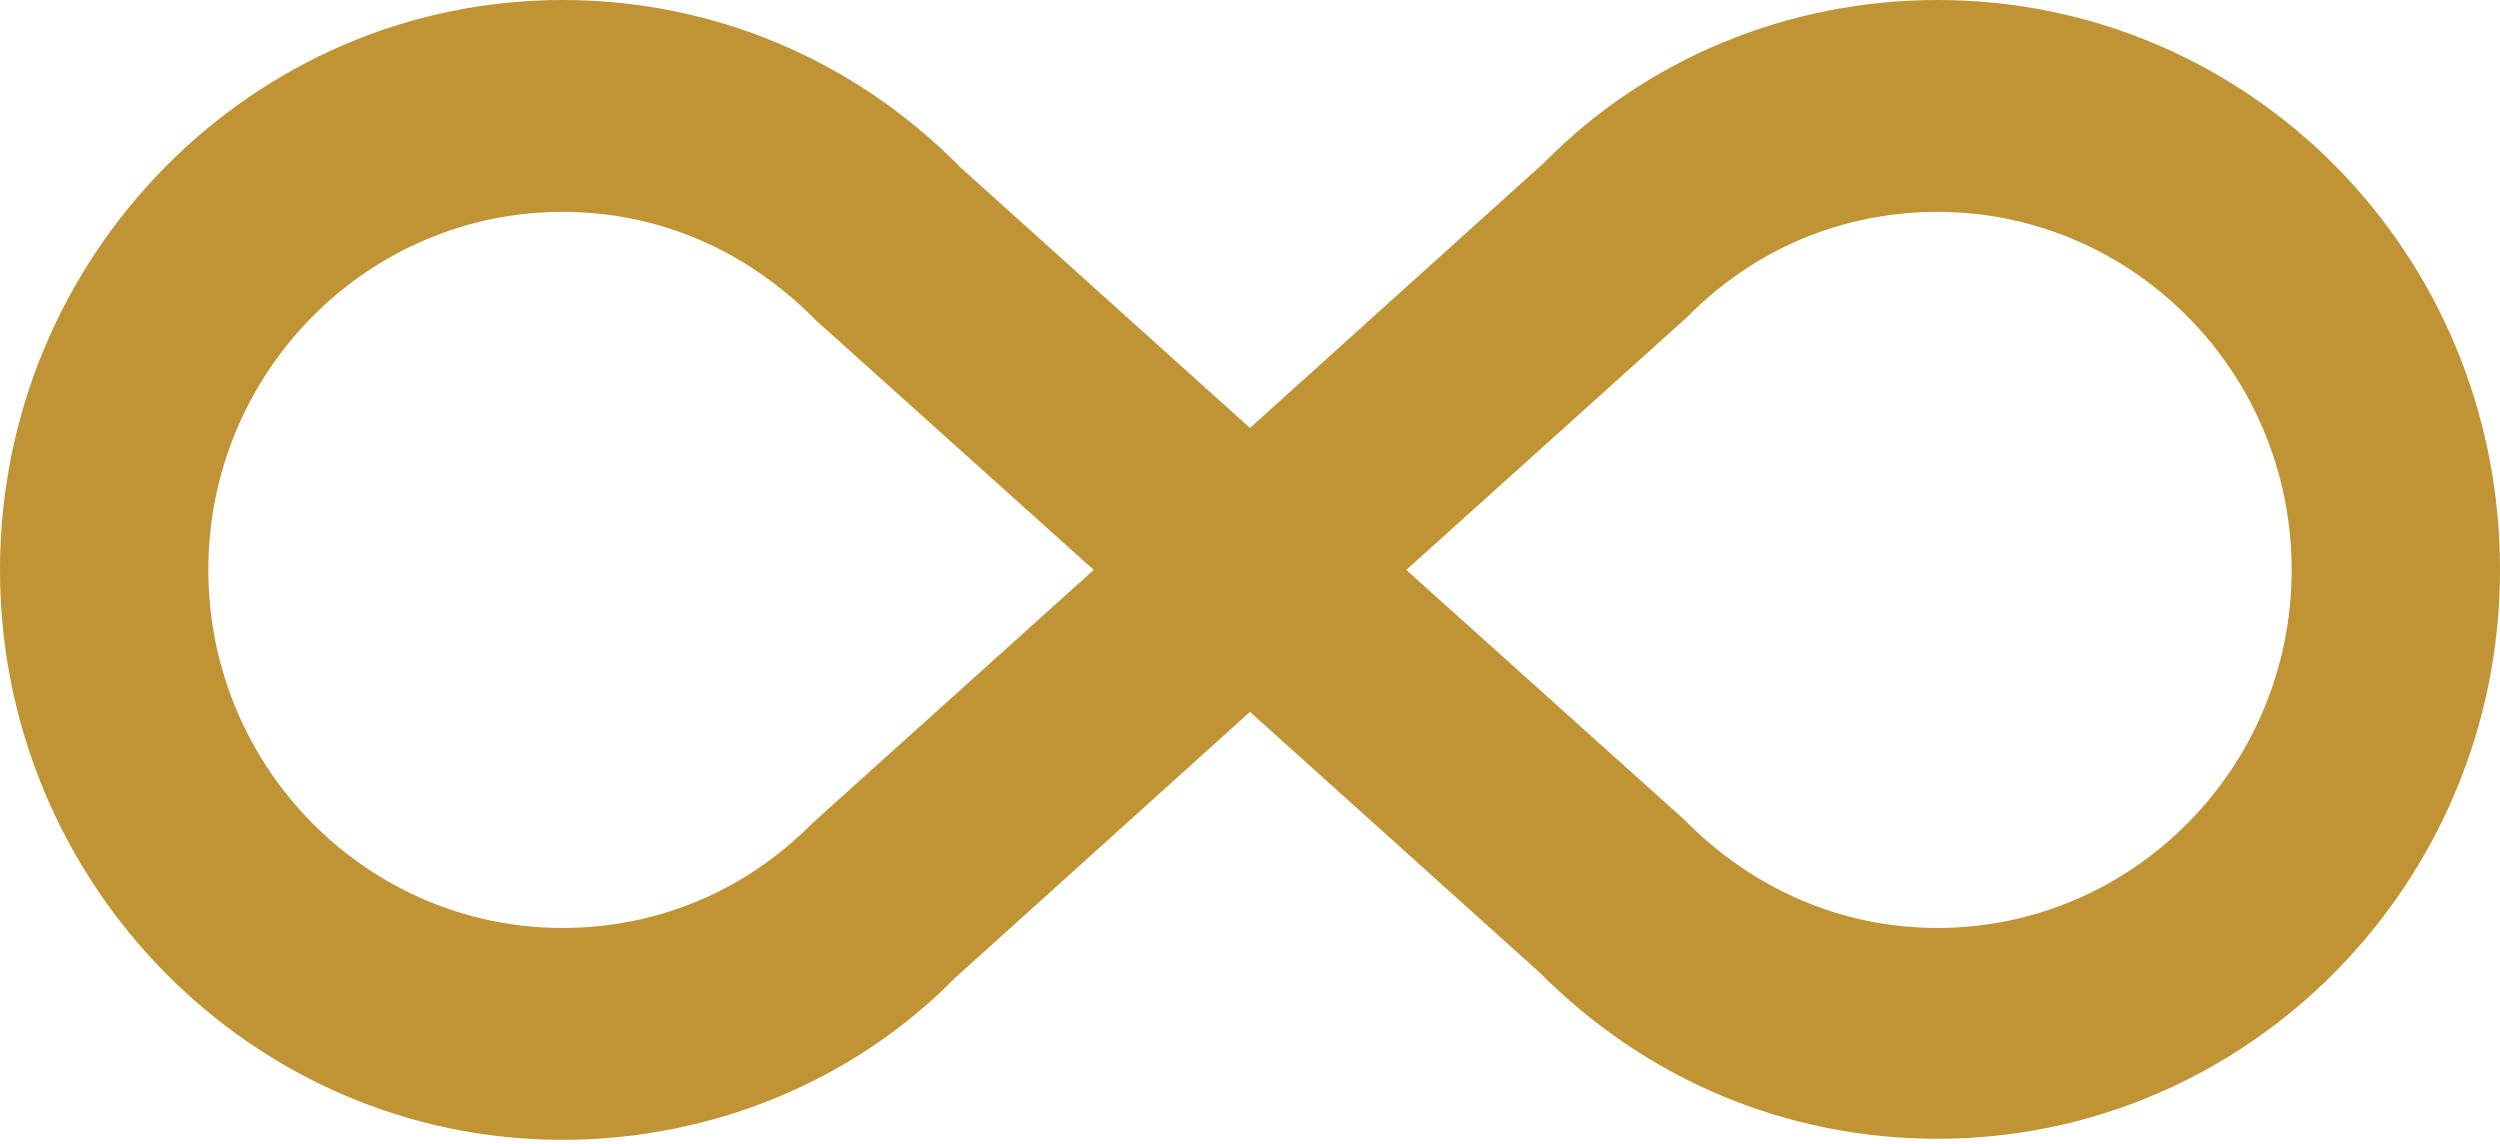 <?xml version="1.0" encoding="UTF-8"?> <svg xmlns="http://www.w3.org/2000/svg" width="236" height="108" viewBox="0 0 236 108" fill="none"> <path d="M182.9 0C212.203 0 236 23.8 236 53.8C236 83.4 212.203 107.5 182.9 107.5C168.642 107.5 155.367 101.9 145.337 91.8L118 67.2L90.172 92.3C80.633 102 67.26 107.6 53.1 107.6C23.797 107.6 0 83.4 0 53.8C0 24.2 23.797 0 53.1 0C67.26 0 80.633 5.6 90.663 15.8L118 40.4L145.828 15.3C155.367 5.6 168.74 0 182.9 0ZM76.7 77.7L103.25 53.8L77.093 30.3C70.407 23.5 62.048 20 53.1 20C34.712 20 19.667 35.1 19.667 53.8C19.667 72.5 34.712 87.6 53.1 87.6C62.048 87.6 70.407 84.1 76.7 77.7ZM159.3 29.9L132.75 53.8L158.907 77.3C165.593 84.1 174.05 87.6 182.9 87.6C201.288 87.6 216.333 72.5 216.333 53.8C216.333 35.1 201.288 20 182.9 20C173.952 20 165.593 23.5 159.3 29.9Z" fill="#C09334"></path> </svg> 